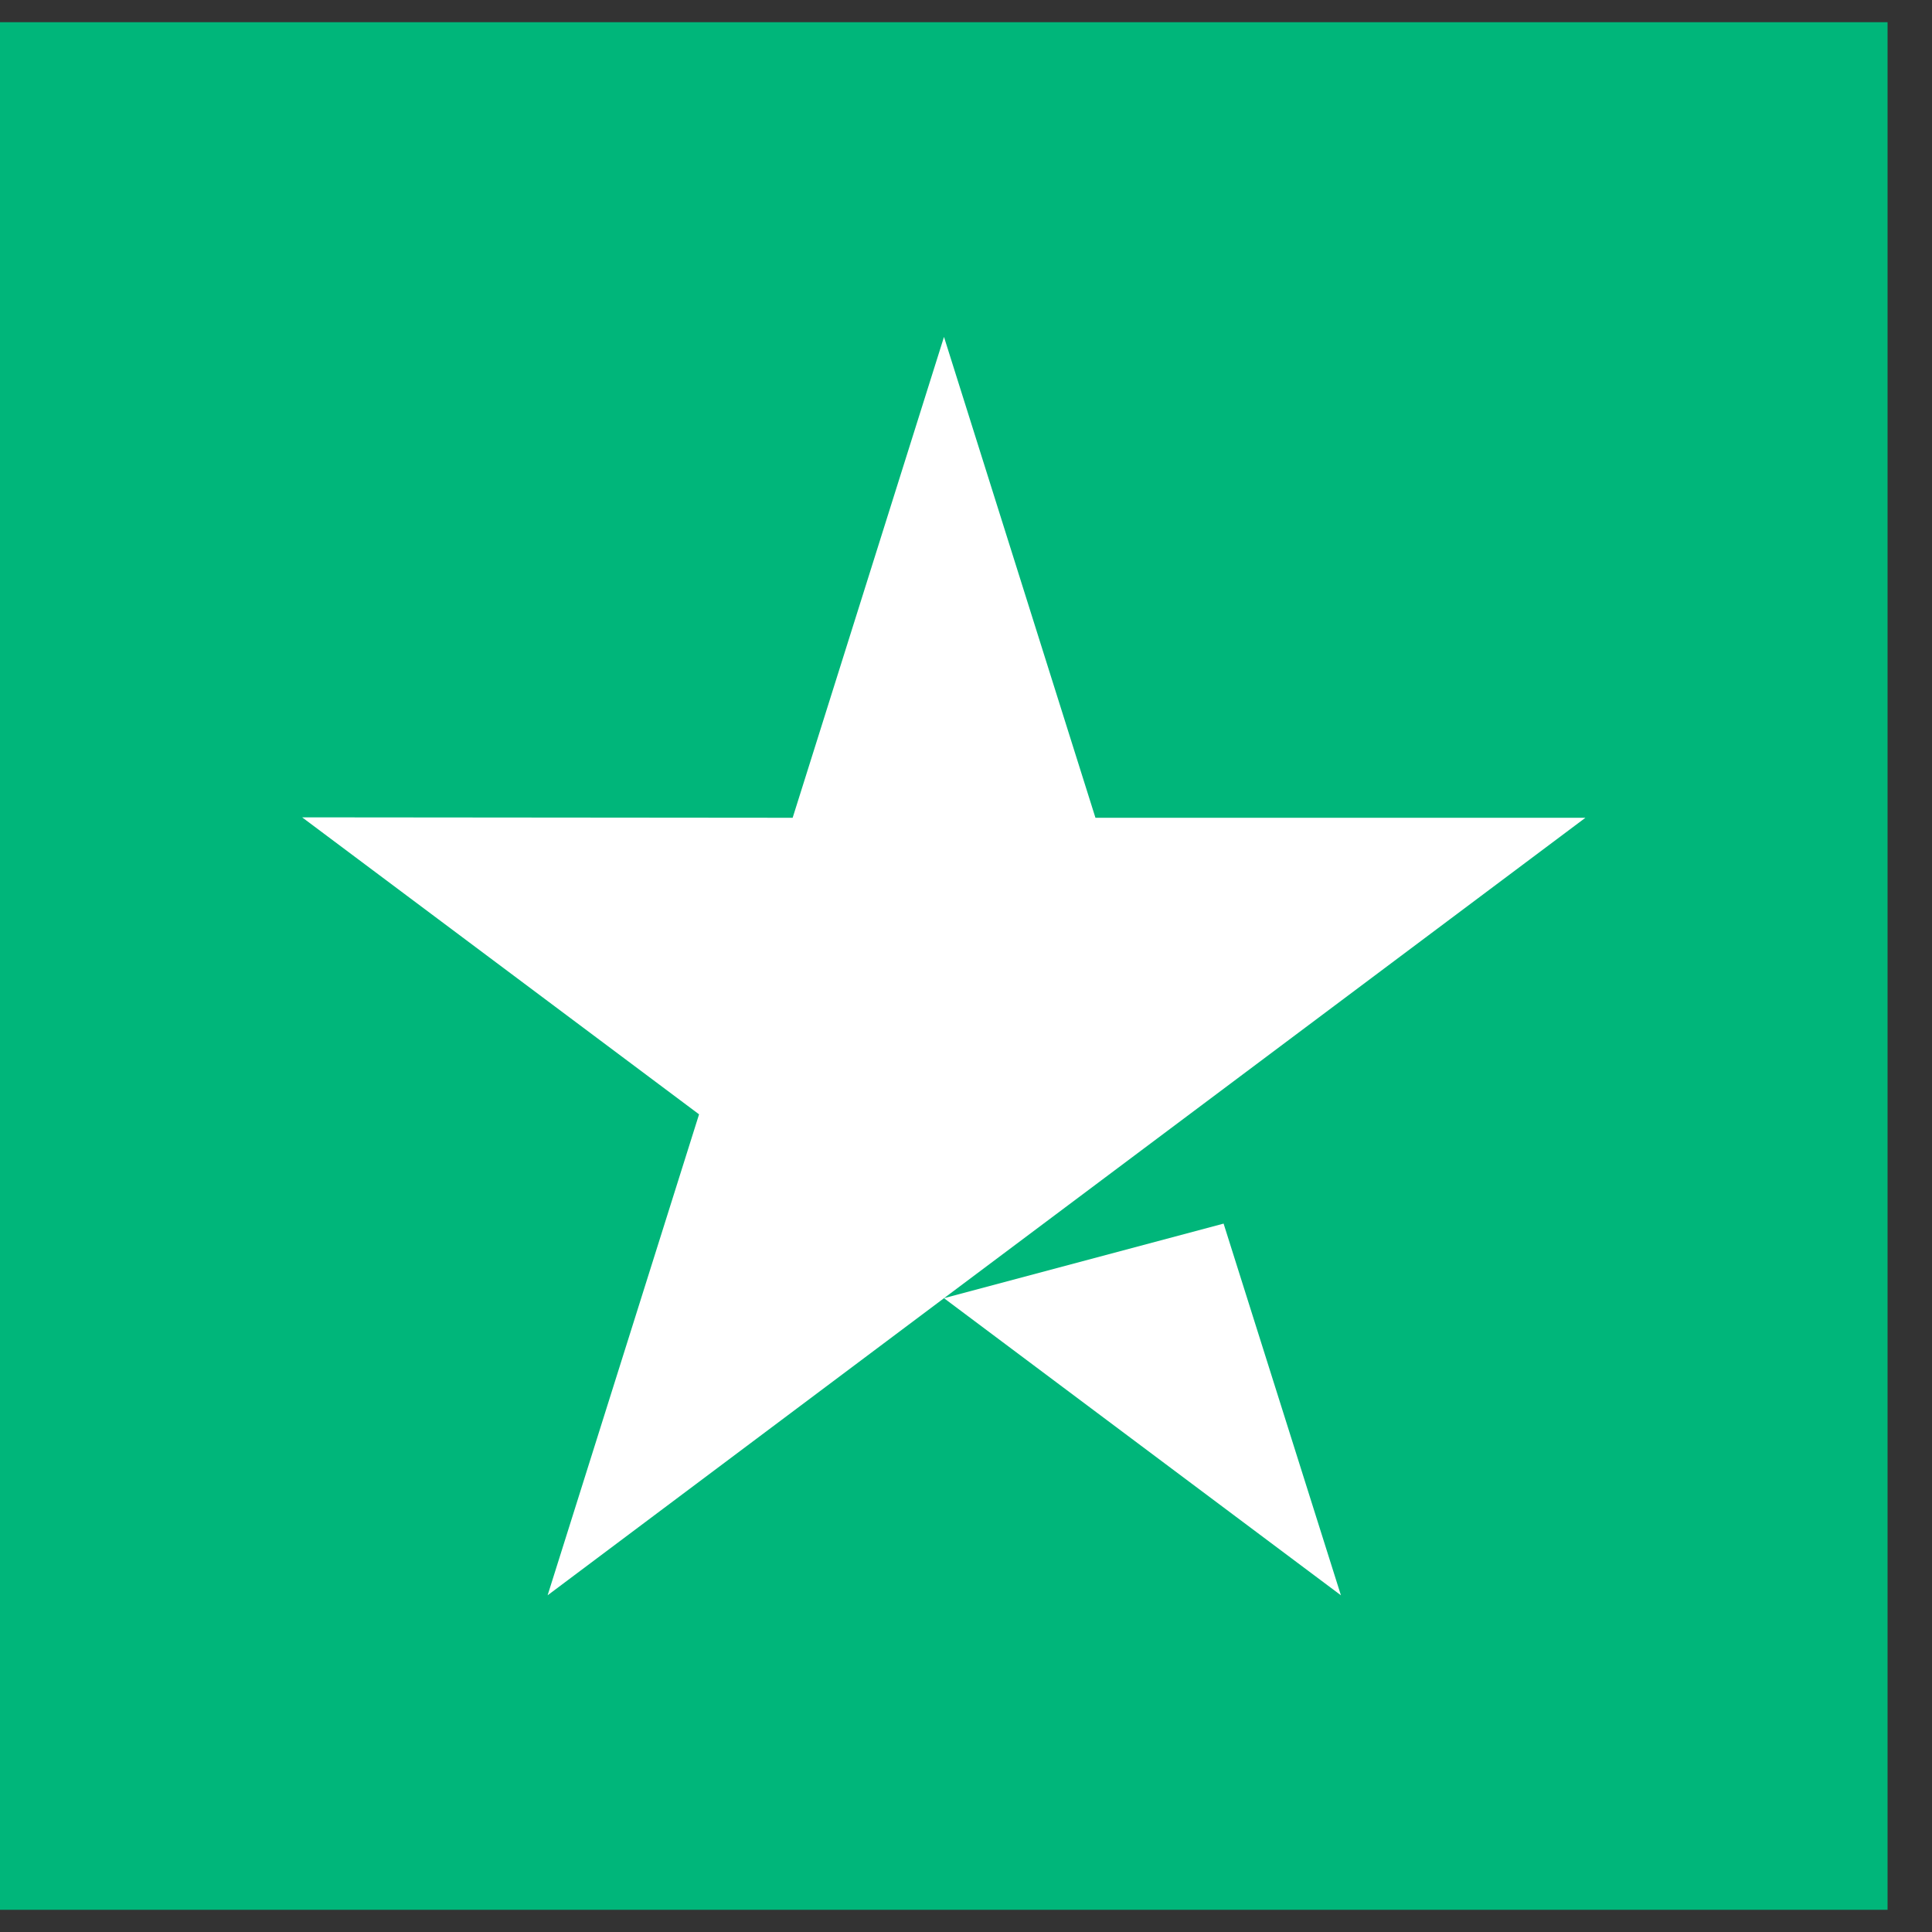 <svg xmlns="http://www.w3.org/2000/svg" width="100%" height="100%" viewBox="0 0 18 18" fill="none" preserveAspectRatio="xMidYMid meet" aria-hidden="true" role="img">
                                            <rect x="0" y="0" width="18" height="18" fill="#333333" stroke="none"/>
                                            <rect x="0.879" y="1.086" width="15.828" height="15.828"
                                                fill="white"></rect>
                                            <path fill-rule="evenodd" clip-rule="evenodd"
                                                d="M0 0.207H17.586V17.793H0V0.207ZM11.4 11.4L8.795 12.095L14.771 7.619H10.206L8.795 3.139L7.385 7.619L2.815 7.615L6.513 10.382L5.102 14.863L8.795 12.095L12.493 14.863L11.4 11.4Z"
                                                fill="#00B67A"></path>
                                        </svg>